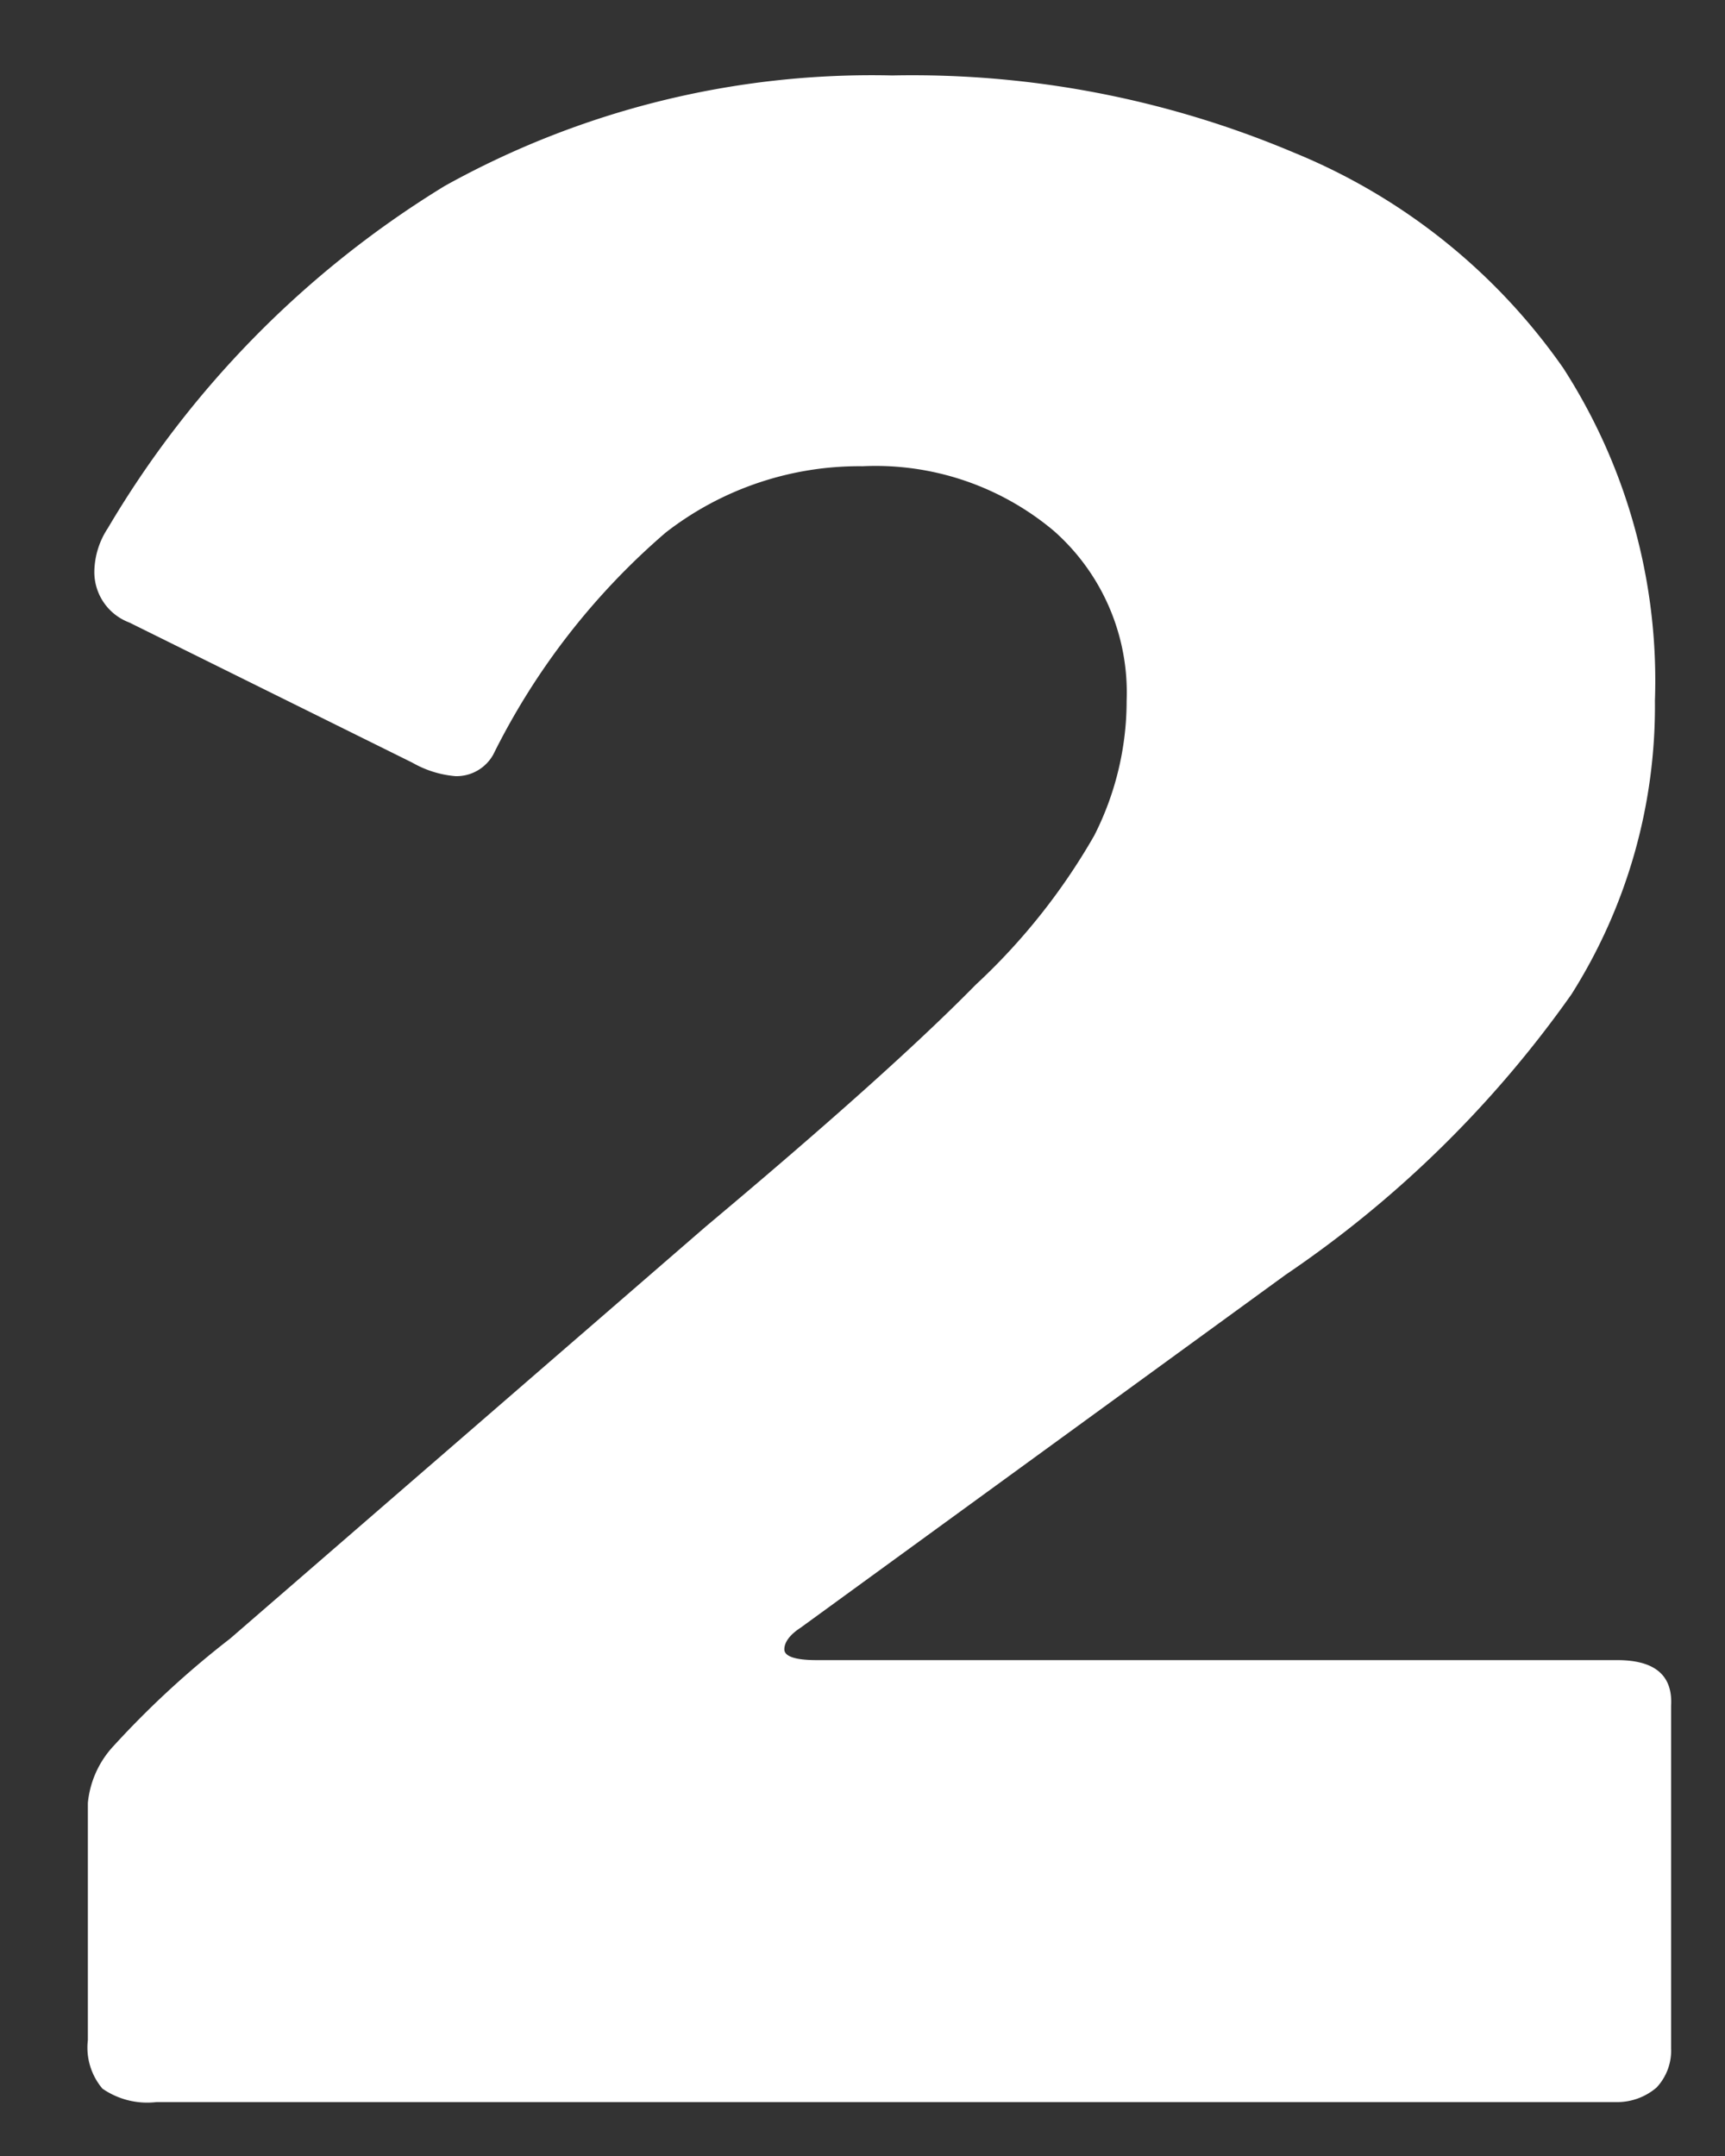 <svg id="Layer_1" data-name="Layer 1" xmlns="http://www.w3.org/2000/svg" viewBox="0 0 32 40"><rect x="0" y="0" width="32" height="40" fill="#333333" stroke="none"/><defs><style>.cls-1{fill:#fff;}</style></defs><title>num</title><path class="cls-1" d="M13.1,22.75q3.4-2.85,5-4.48a11.7,11.7,0,0,0,2.2-2.77A5.52,5.52,0,0,0,20.9,13a4,4,0,0,0-1.35-3.15A5.14,5.14,0,0,0,16,8.65a5.85,5.85,0,0,0-3.65,1.23A13.11,13.11,0,0,0,9.15,14a.78.78,0,0,1-.7.4,1.93,1.93,0,0,1-.8-.25L2.4,11.55a1,1,0,0,1-.65-.95A1.5,1.5,0,0,1,2,9.8,18.39,18.39,0,0,1,8.25,3.45a16.3,16.3,0,0,1,8.3-2.05A18.17,18.17,0,0,1,24,2.83a11.3,11.3,0,0,1,5,4A10.7,10.7,0,0,1,30.7,13a10,10,0,0,1-1.55,5.45,20.66,20.66,0,0,1-5.3,5.2l-9,6.55c-.2.13-.3.27-.3.4s.2.2.6.2H30q1.05,0,1,.85V38a1,1,0,0,1-.27.73A1.12,1.12,0,0,1,30,39H2.9a1.46,1.46,0,0,1-1-.25,1.18,1.18,0,0,1-.27-.9v-4.4a1.8,1.8,0,0,1,.47-1.05,17.09,17.09,0,0,1,2.17-2Z"/></svg>
